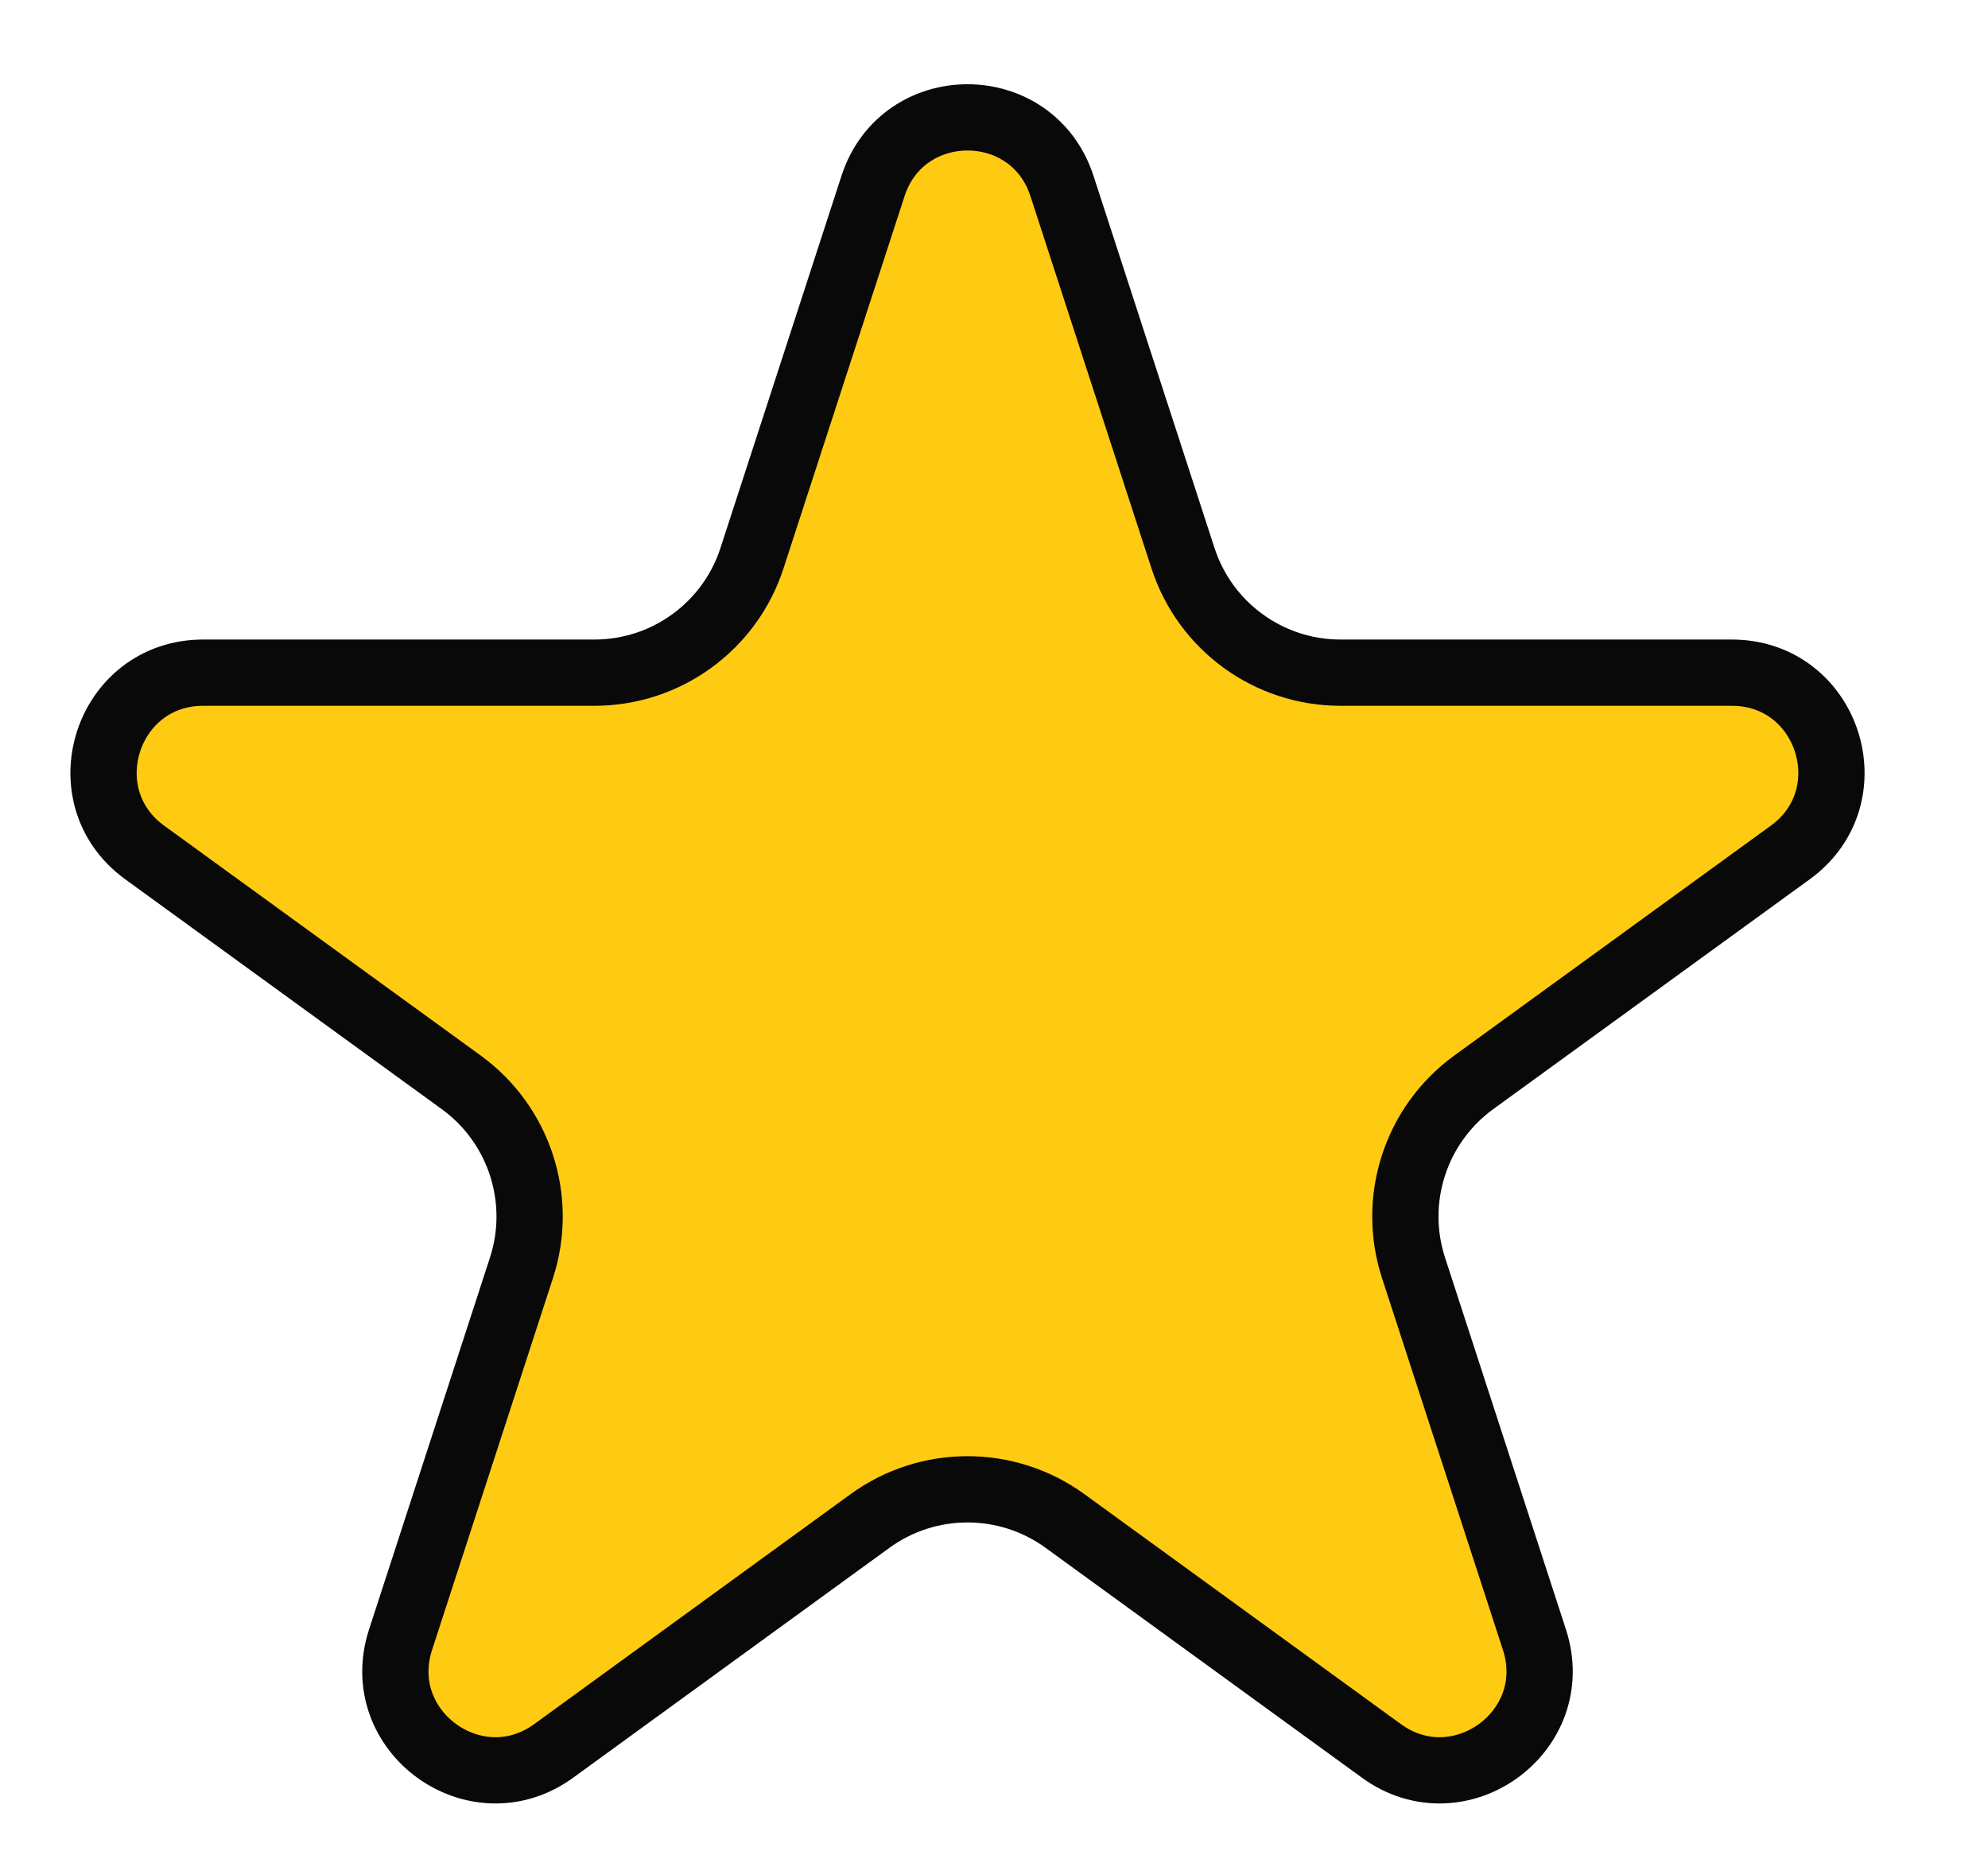 <svg width="15" height="14" viewBox="0 0 15 14" fill="none" xmlns="http://www.w3.org/2000/svg">
<path d="M6.587 1.404C6.811 0.713 7.789 0.713 8.013 1.404L8.926 4.212C9.093 4.727 9.573 5.076 10.114 5.076H13.067C13.794 5.076 14.096 6.006 13.508 6.433L11.119 8.168C10.681 8.487 10.498 9.051 10.665 9.566L11.578 12.374C11.802 13.065 11.011 13.639 10.424 13.213L8.035 11.477C7.597 11.159 7.003 11.159 6.565 11.477L4.177 13.213C3.589 13.639 2.798 13.065 3.022 12.374L3.935 9.566C4.102 9.051 3.919 8.487 3.481 8.168L1.092 6.433C0.504 6.006 0.806 5.076 1.533 5.076H4.485C5.027 5.076 5.507 4.727 5.674 4.212L6.587 1.404Z" fill="#FFCB12" stroke="#090909" stroke-width="0.5"/>
</svg>
